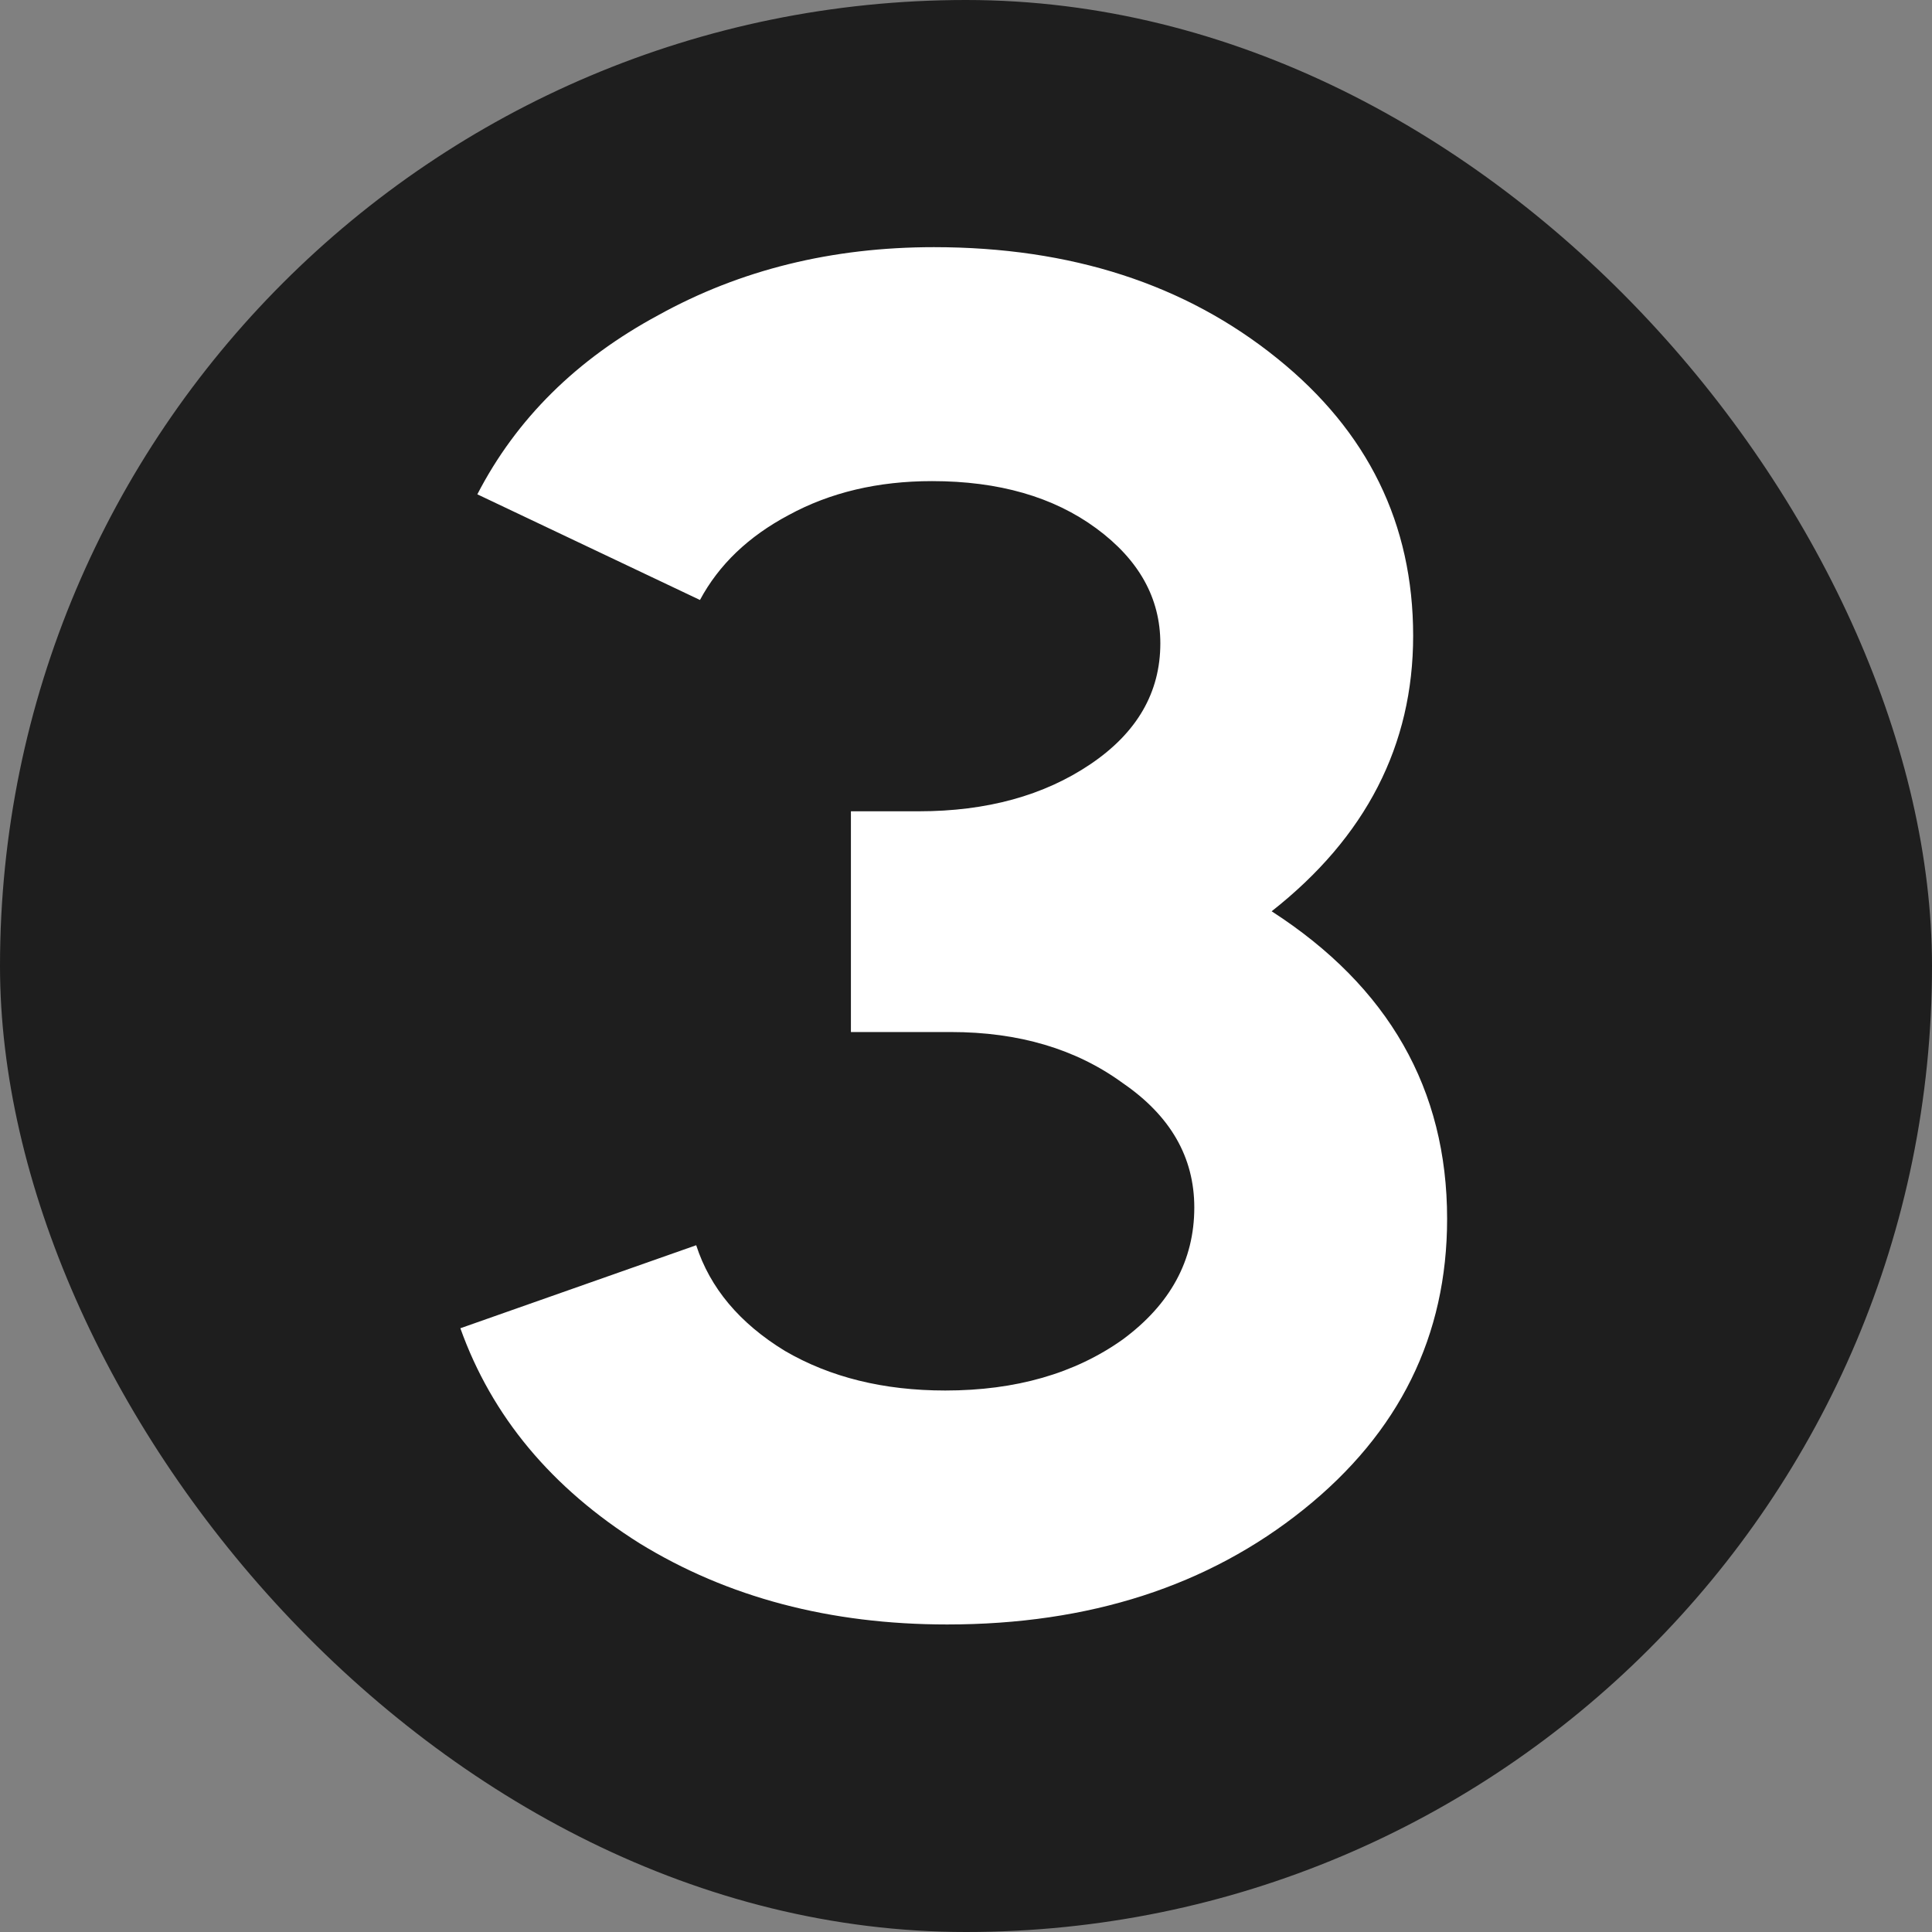 <?xml version="1.0" encoding="UTF-8"?> <svg xmlns="http://www.w3.org/2000/svg" width="512" height="512" viewBox="0 0 512 512" fill="none"><rect x="0" y="0" width="512" height="512" fill="#808080" stroke="none"/><rect width="512" height="512" rx="256" fill="#1E1E1E"></rect><path d="M307.5 170.5C307.5 158.5 301.833 148.333 290.5 140C279.167 131.667 264.667 127.5 247 127.5C232.667 127.5 220 130.5 209 136.5C198.333 142.167 190.5 149.667 185.5 159L126.5 131C136.833 111 152.833 95.167 174.5 83.5C196.167 71.5 220.5 65.5 247.5 65.5C283.833 65.5 314.167 75.333 338.5 95C362.5 114.333 374.5 138.833 374.5 168.5C374.5 197.5 362 221.833 337 241.5C368 261.5 383.5 288.667 383.5 323C383.5 354 370.833 379.667 345.5 400C320.167 420.333 288.667 430.5 251 430.5C220 430.5 192.833 423.333 169.5 409C146.167 394.333 130.333 375.333 122 352L184.5 330C188.167 341.333 196 350.667 208 358C220 365 234.167 368.5 250.5 368.5C269.167 368.5 284.833 364 297.5 355C310.167 345.667 316.5 334 316.5 320C316.5 306.667 310.167 295.667 297.5 287C285.167 278 270 273.5 252 273.5H225.5V215H243.5C261.5 215 276.667 210.833 289 202.5C301.333 194.167 307.5 183.5 307.5 170.5Z" fill="white"></path></svg> 